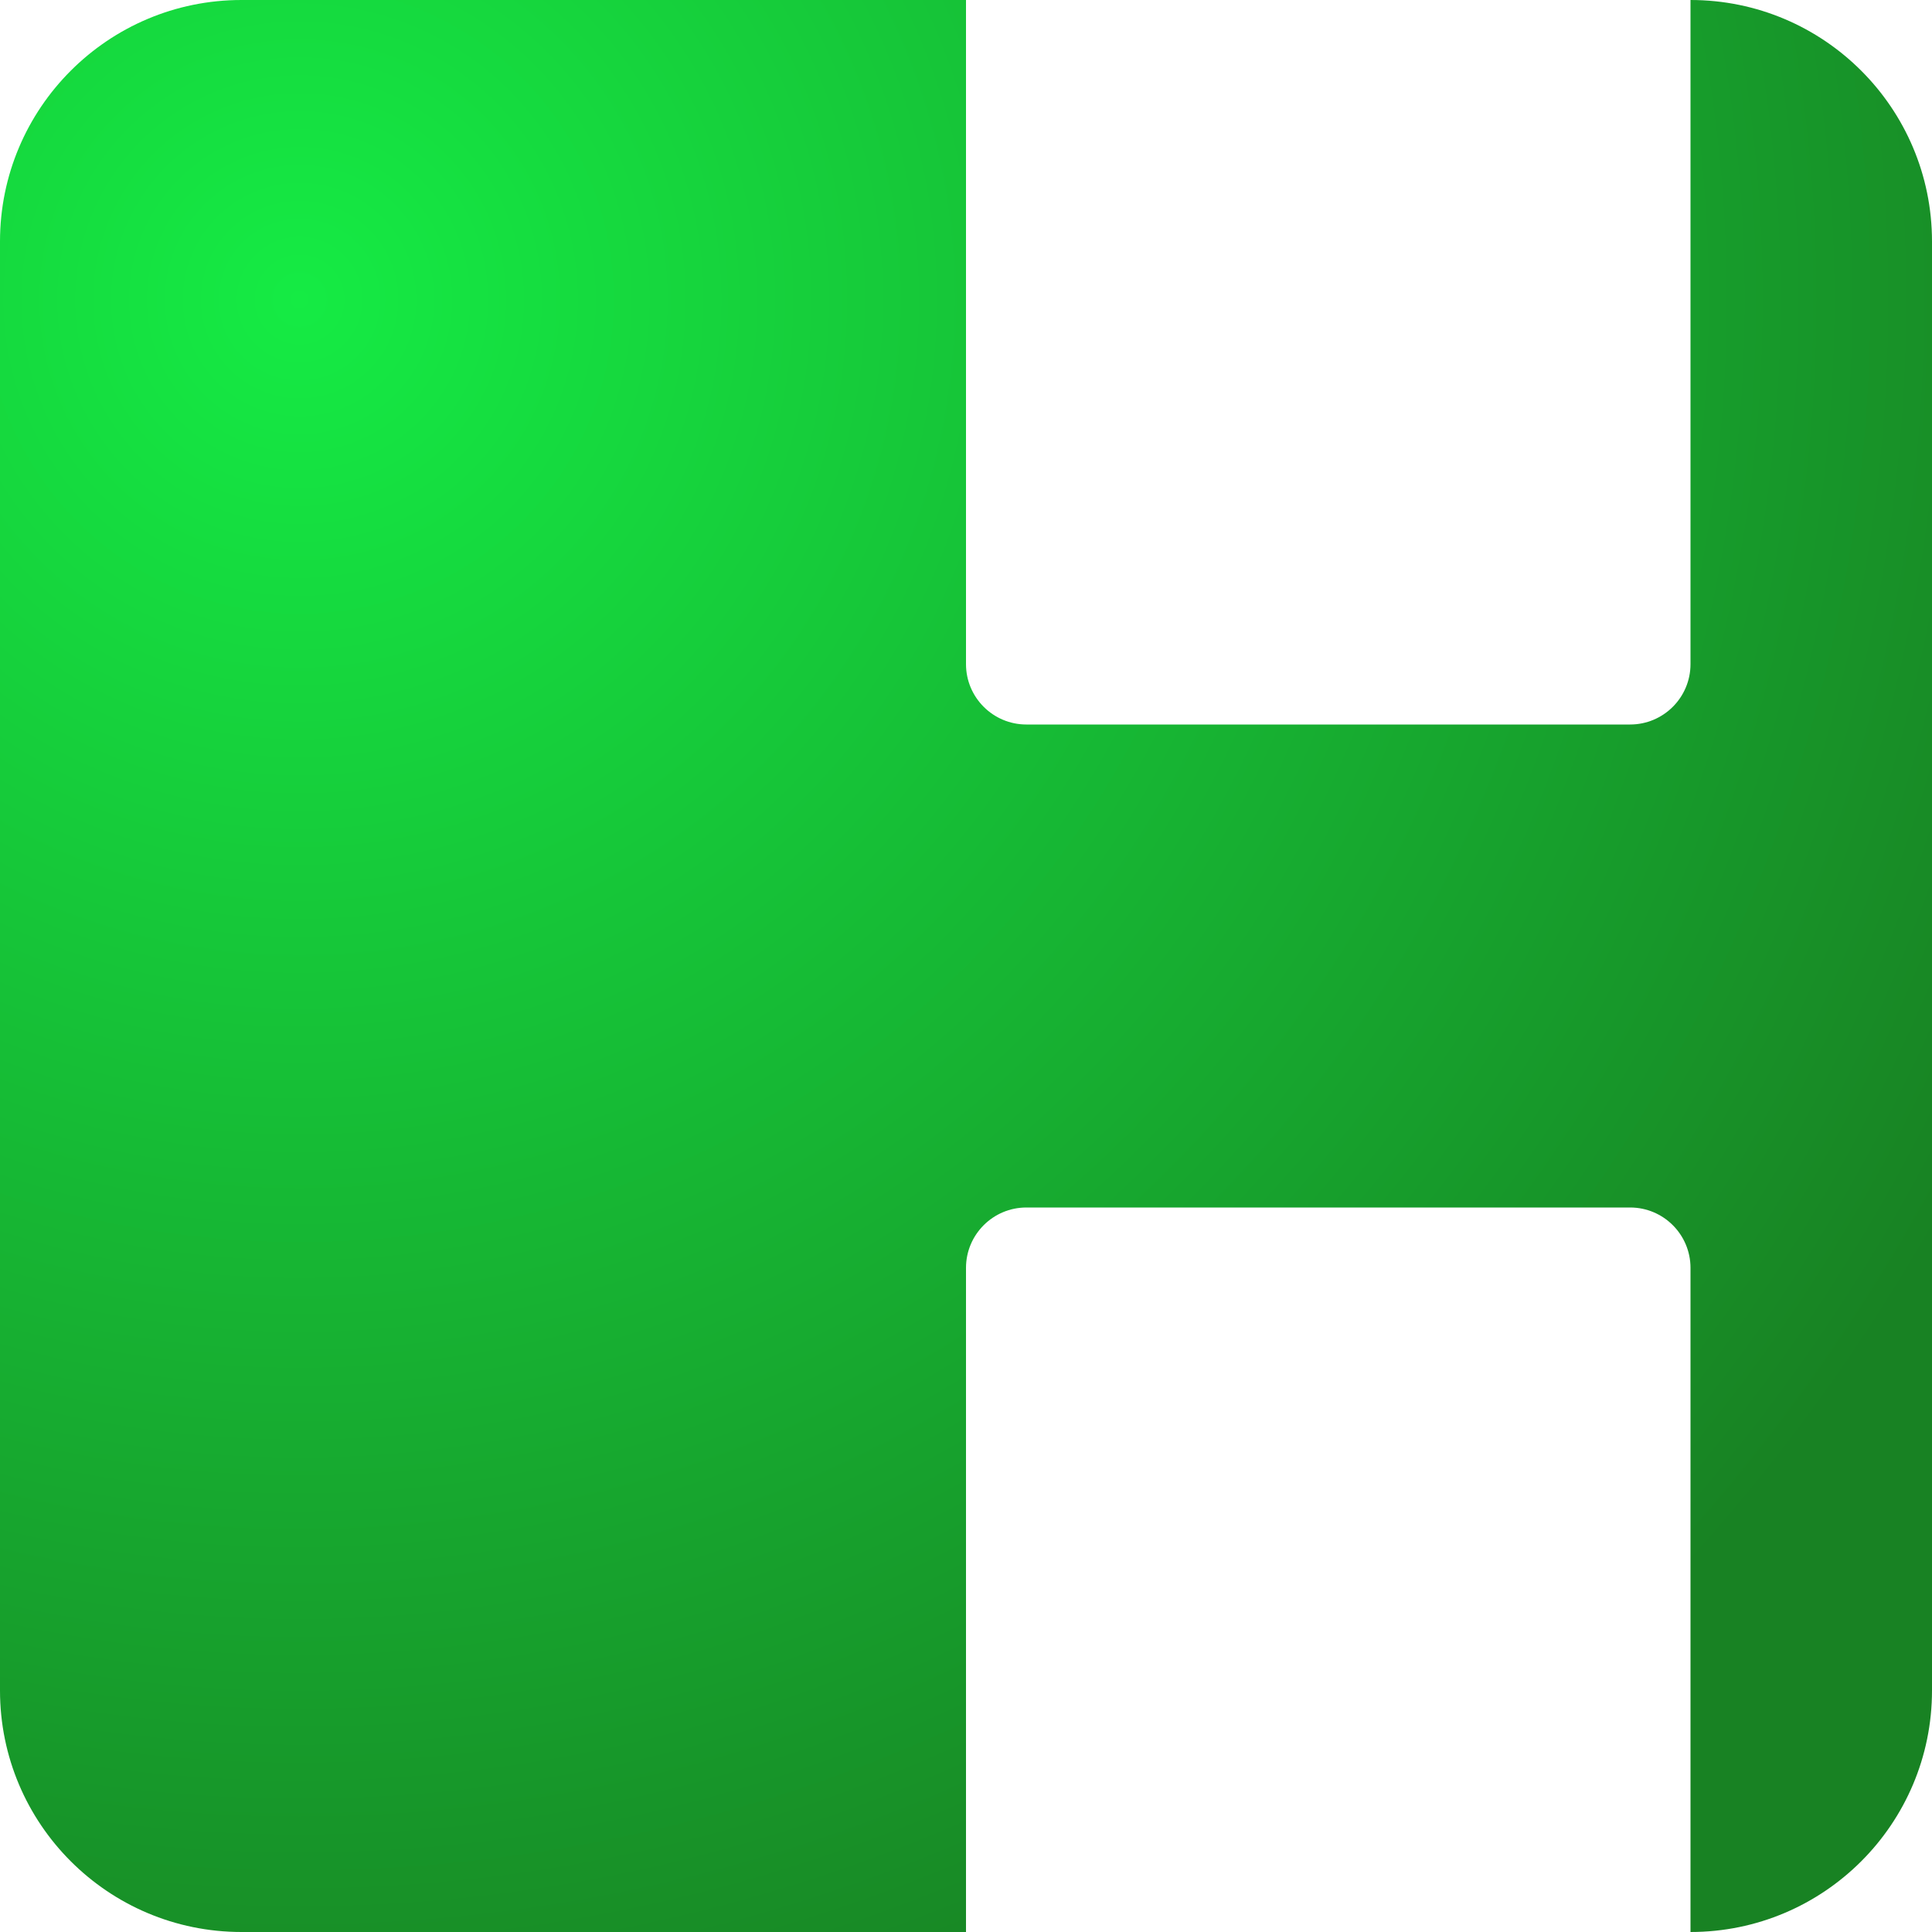 <svg width="32" height="32" viewBox="0 0 32 32" fill="none" xmlns="http://www.w3.org/2000/svg">
<path d="M28 11C28 11.552 27.552 12 27 12L17 12C16.448 12 16 11.552 16 11V0H4C1.791 0 0 1.791 0 4V28C0 30.209 1.791 32 4 32H16V21C16 20.448 16.448 20 17 20H27C27.552 20 28 20.448 28 21V32C30.209 32 32 30.209 32 28V4C32 1.791 30.209 0 28 0V11Z" fill="url(#paint0_radial_756_318)"/>
<defs>
<radialGradient id="paint0_radial_756_318" cx="0" cy="0" r="1" gradientUnits="userSpaceOnUse" gradientTransform="translate(4.8 4.8) rotate(45) scale(31.678)">
<stop stop-color="#15EB44"/>
<stop offset="1" stop-color="#188223"/>
</radialGradient>
</defs>
</svg>
